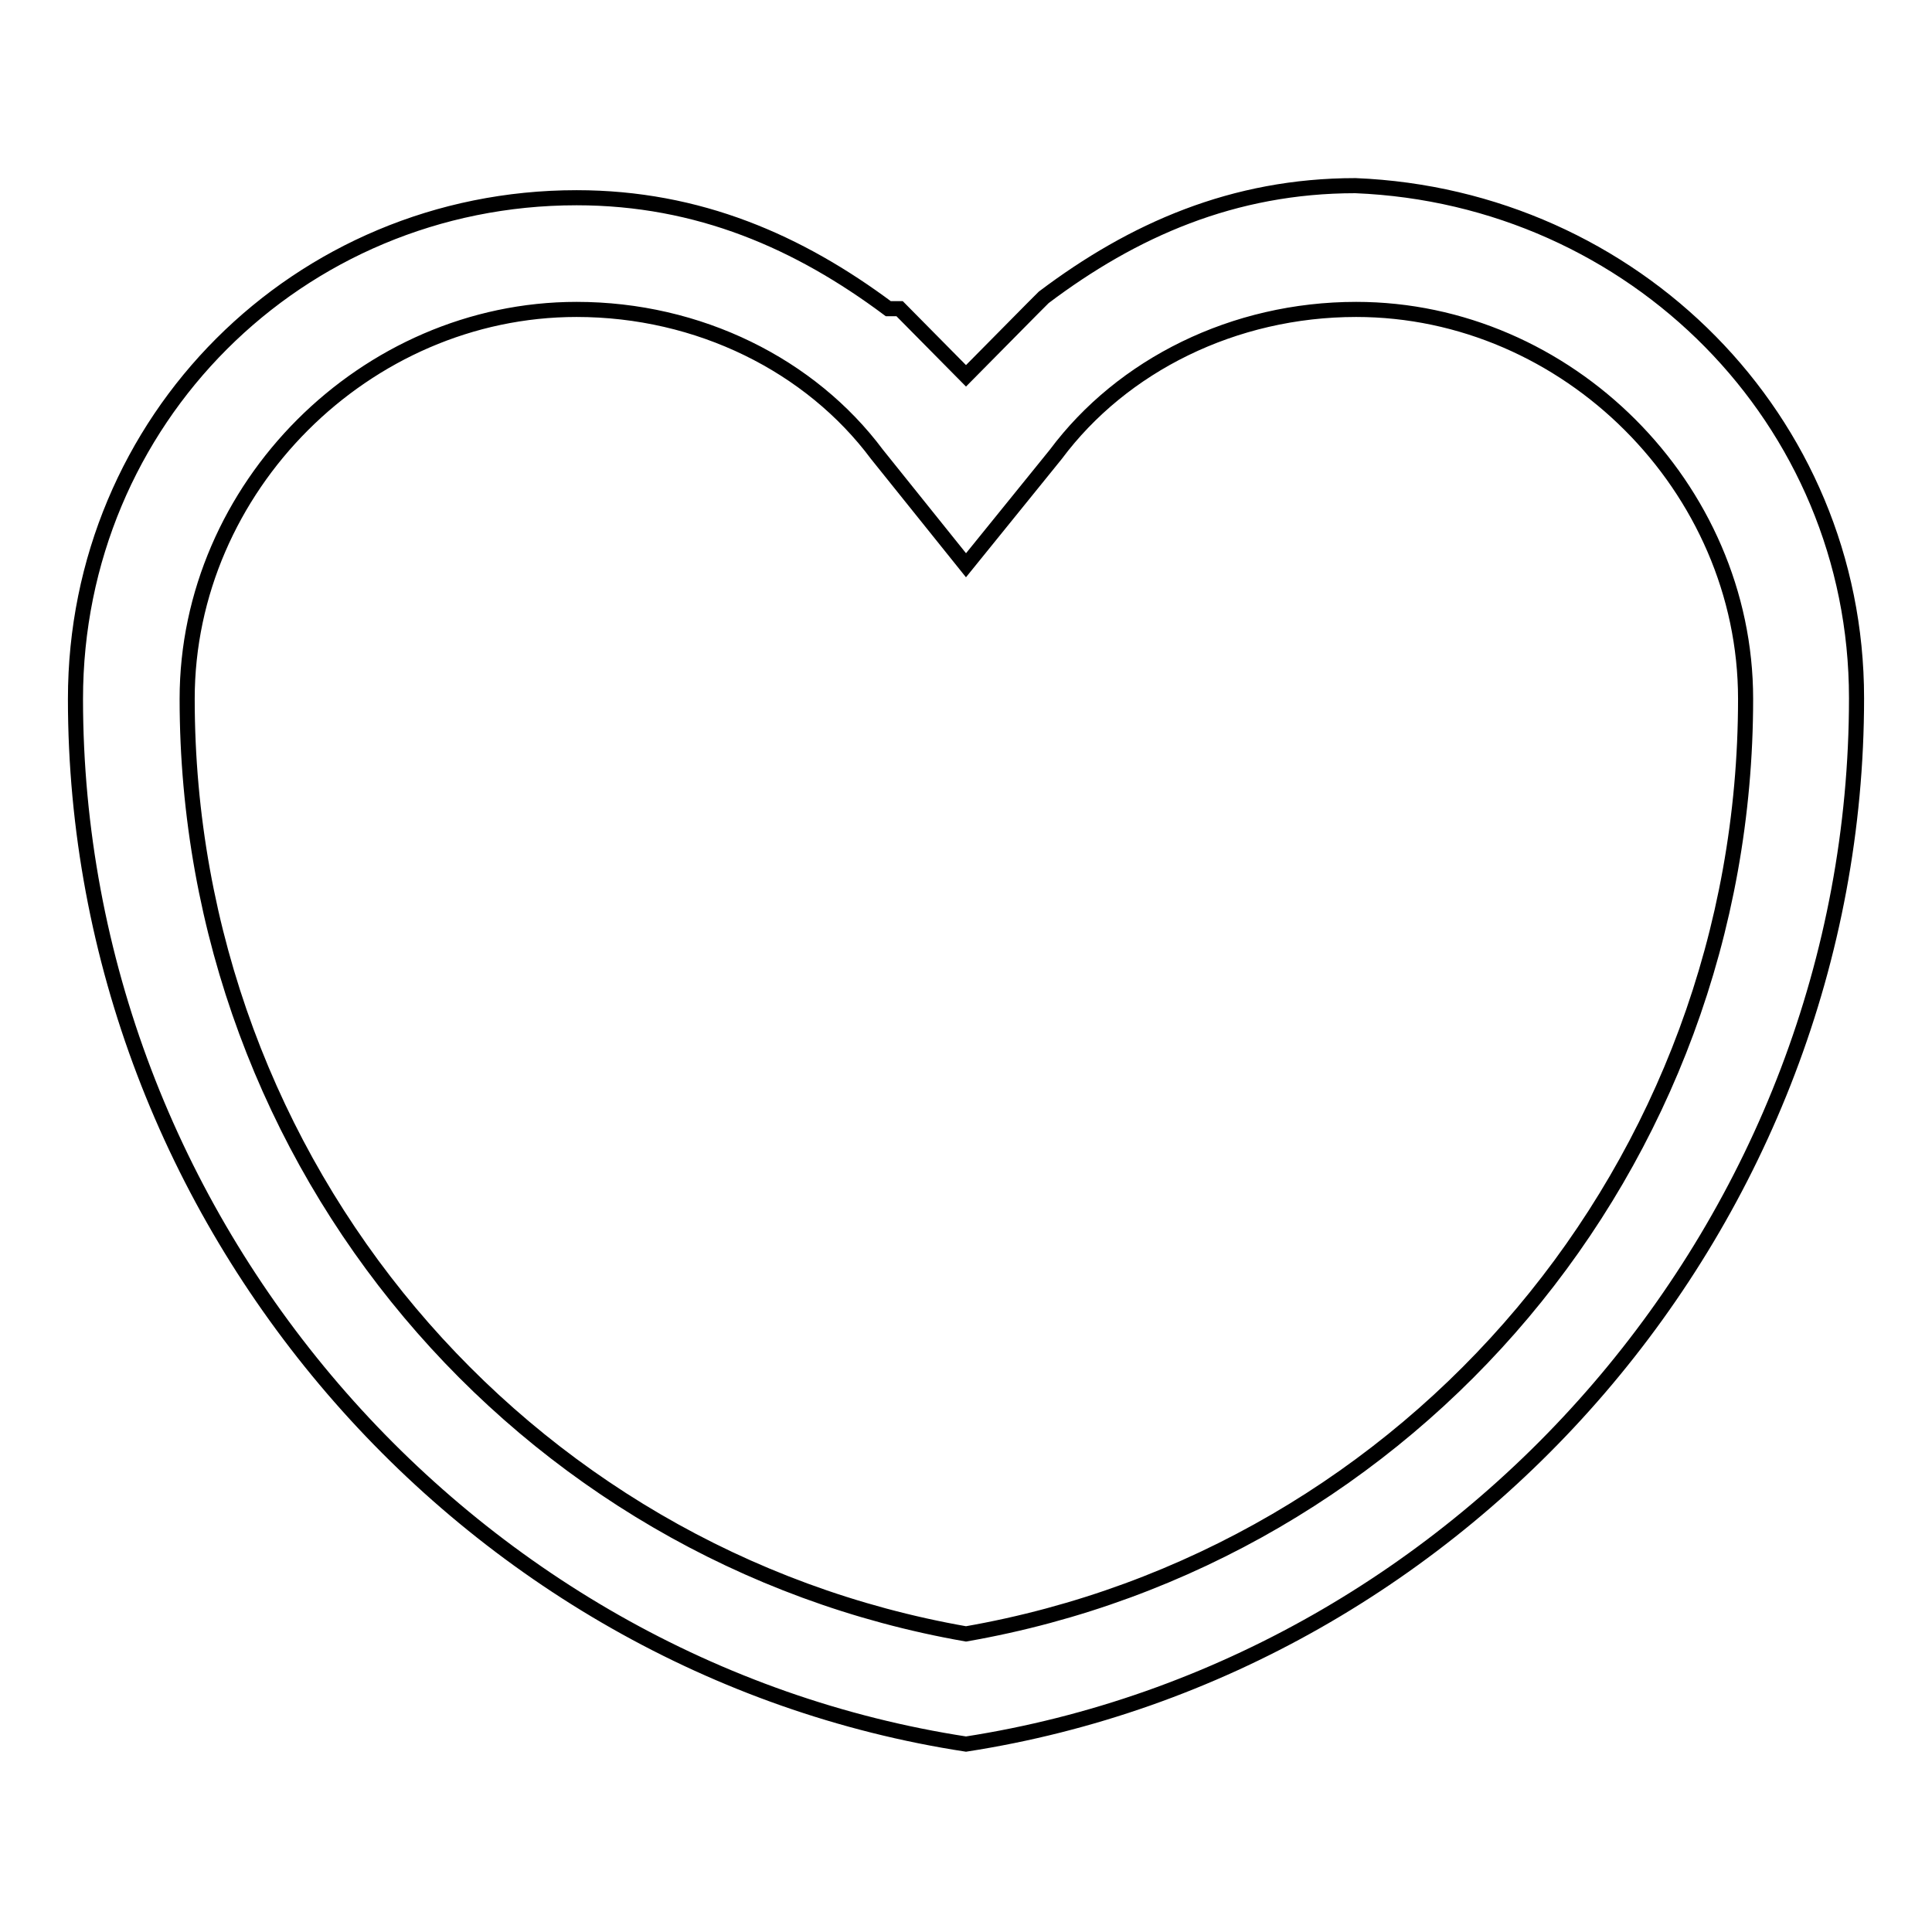 <?xml version="1.0" encoding="utf-8"?>
<!-- Svg Vector Icons : http://www.onlinewebfonts.com/icon -->
<!DOCTYPE svg PUBLIC "-//W3C//DTD SVG 1.1//EN" "http://www.w3.org/Graphics/SVG/1.1/DTD/svg11.dtd">
<svg version="1.1" xmlns="http://www.w3.org/2000/svg" xmlns:xlink="http://www.w3.org/1999/xlink" x="0px" y="0px" viewBox="0 0 256 256" enable-background="new 0 0 256 256" xml:space="preserve">
<g> <path stroke-width="2" fill-opacity="0" stroke="#000000"  d="M24.8,92.6c0,62,44.3,113.6,103.2,123.9c59-10.3,103.3-61.9,103.3-123.9c0-28-23.6-51.6-51.6-51.6 c-16.2,0-31,7.4-39.8,19.2L128,74.9l-11.8-14.7C107.4,48.4,92.6,41,76.4,41C48.4,41,24.8,64.6,24.8,92.6z M10,92.6 c0-36.9,29.5-66.4,66.4-66.4c16.2,0,29.5,5.9,41.3,14.7h1.5l8.8,8.9l8.8-8.9l1.5-1.5c11.8-8.9,25.1-14.8,41.3-14.8 c36.9,1.5,66.4,31,66.4,67.9c0,69.3-51.6,128.3-118,138.6C61.6,220.9,10,161.9,10,92.6z"/></g>
</svg>